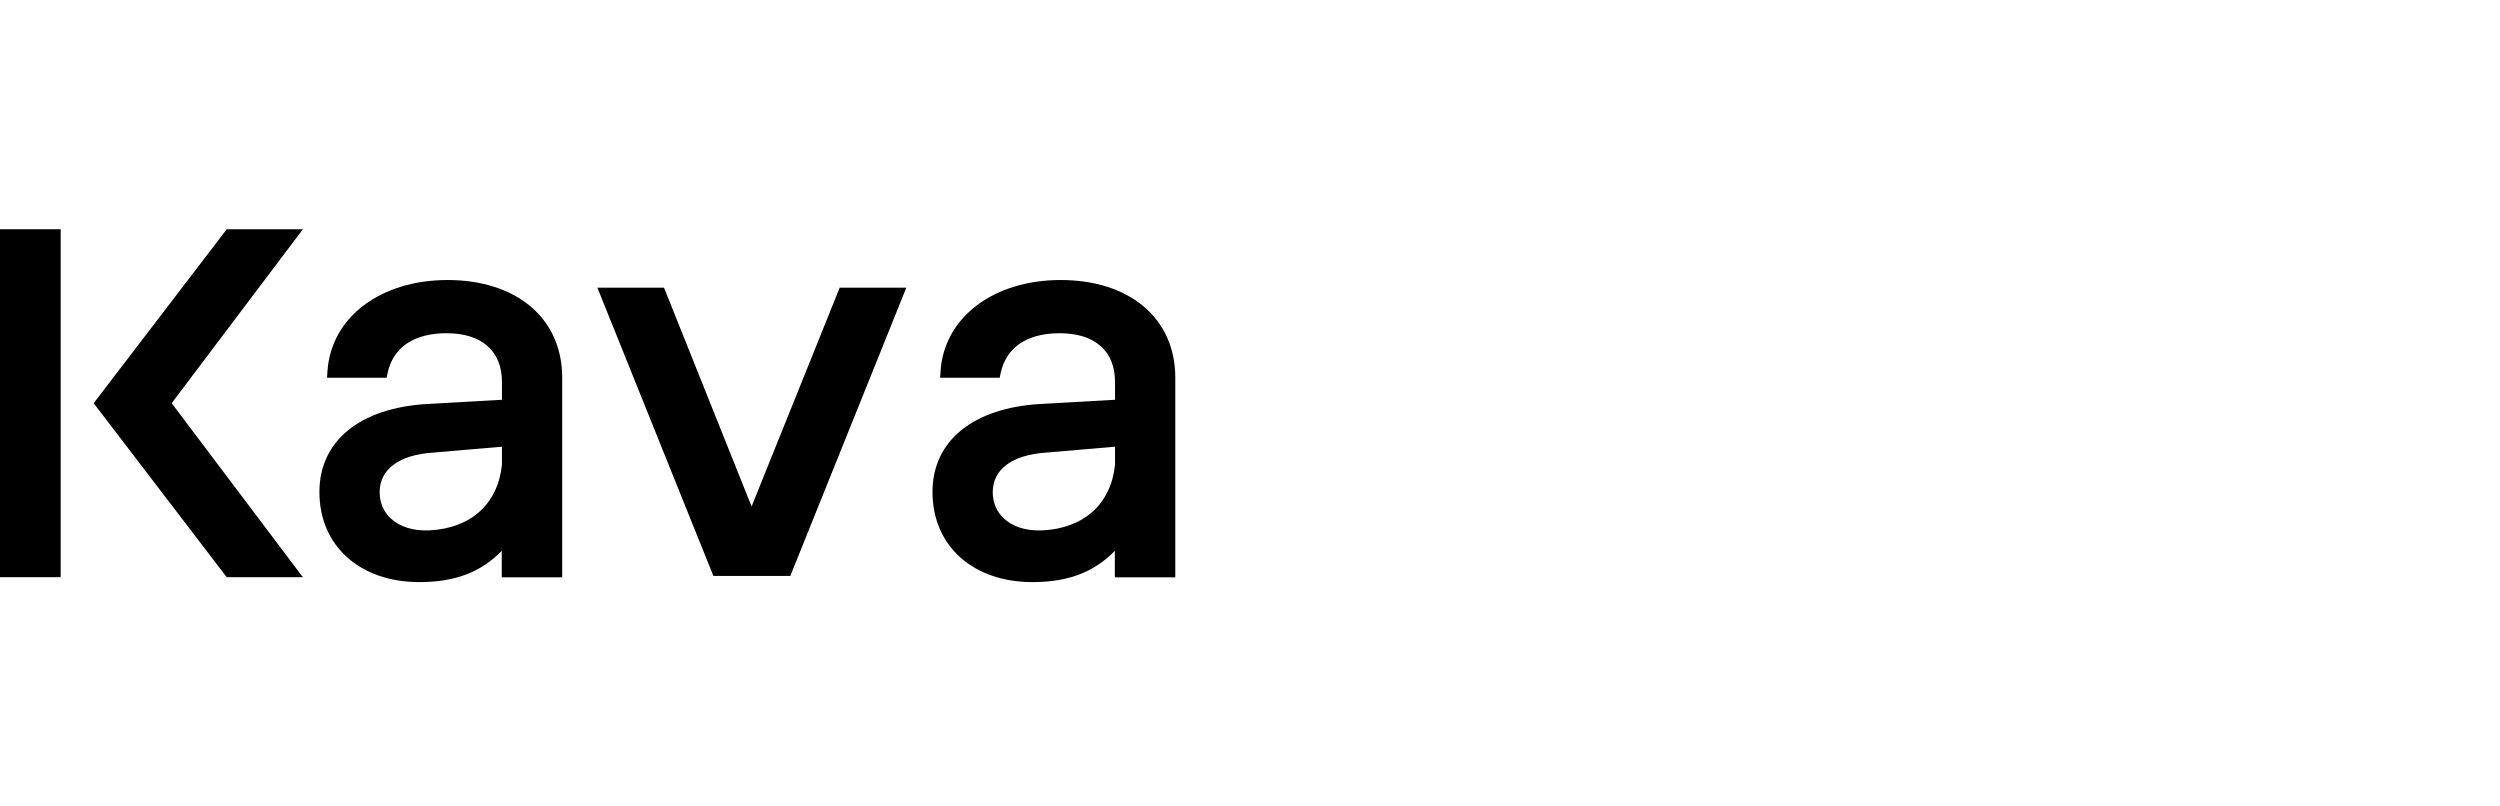 <svg width="248" height="80" viewBox="0 0 248 80" fill="none" xmlns="http://www.w3.org/2000/svg">
<path d="M6.017 57.256V22.74H0V57.256H6.017Z" fill="black"/>
<path d="M22.492 57.26L9.293 39.997L22.492 22.744H30.045L17.03 39.997L30.045 57.26H22.492Z" fill="black"/>
<path d="M83.298 28.536H89.907L78.399 57.133H70.769L59.26 28.536H65.87L74.559 50.241L83.298 28.536Z" fill="black"/>
<path d="M44.398 27.778C37.808 27.778 32.841 31.423 32.482 36.837L32.443 37.469H38.352L38.45 37.003C38.994 34.456 41.074 33.056 44.291 33.056C47.791 33.056 49.793 34.816 49.793 37.887V39.656L42.386 40.074C35.718 40.463 31.685 43.729 31.685 48.803C31.685 54.149 35.699 57.745 41.599 57.745C45.118 57.745 47.684 56.783 49.773 54.644V57.269H55.771V37.44C55.761 31.569 51.231 27.778 44.398 27.778ZM49.793 44.312V46.091C49.404 49.969 46.721 52.409 42.6 52.613C41.016 52.691 39.645 52.263 38.741 51.408C38.032 50.737 37.662 49.843 37.662 48.822C37.662 46.548 39.606 45.109 42.999 44.895L49.793 44.312Z" fill="black"/>
<path d="M105.216 27.778C98.626 27.778 93.659 31.423 93.3 36.837L93.261 37.469H99.171L99.268 37.003C99.812 34.456 101.892 33.056 105.109 33.056C108.609 33.056 110.611 34.816 110.611 37.887V39.656L103.204 40.074C96.536 40.463 92.503 43.729 92.503 48.803C92.503 54.149 96.517 57.745 102.417 57.745C105.936 57.745 108.502 56.783 110.592 54.644V57.269H116.589V37.44C116.579 31.569 112.05 27.778 105.216 27.778ZM110.611 44.312V46.091C110.222 49.969 107.539 52.409 103.418 52.613C101.834 52.691 100.463 52.263 99.559 51.408C98.85 50.737 98.48 49.843 98.48 48.822C98.48 46.548 100.424 45.109 103.817 44.895L110.611 44.312Z" fill="black"/>
</svg>
